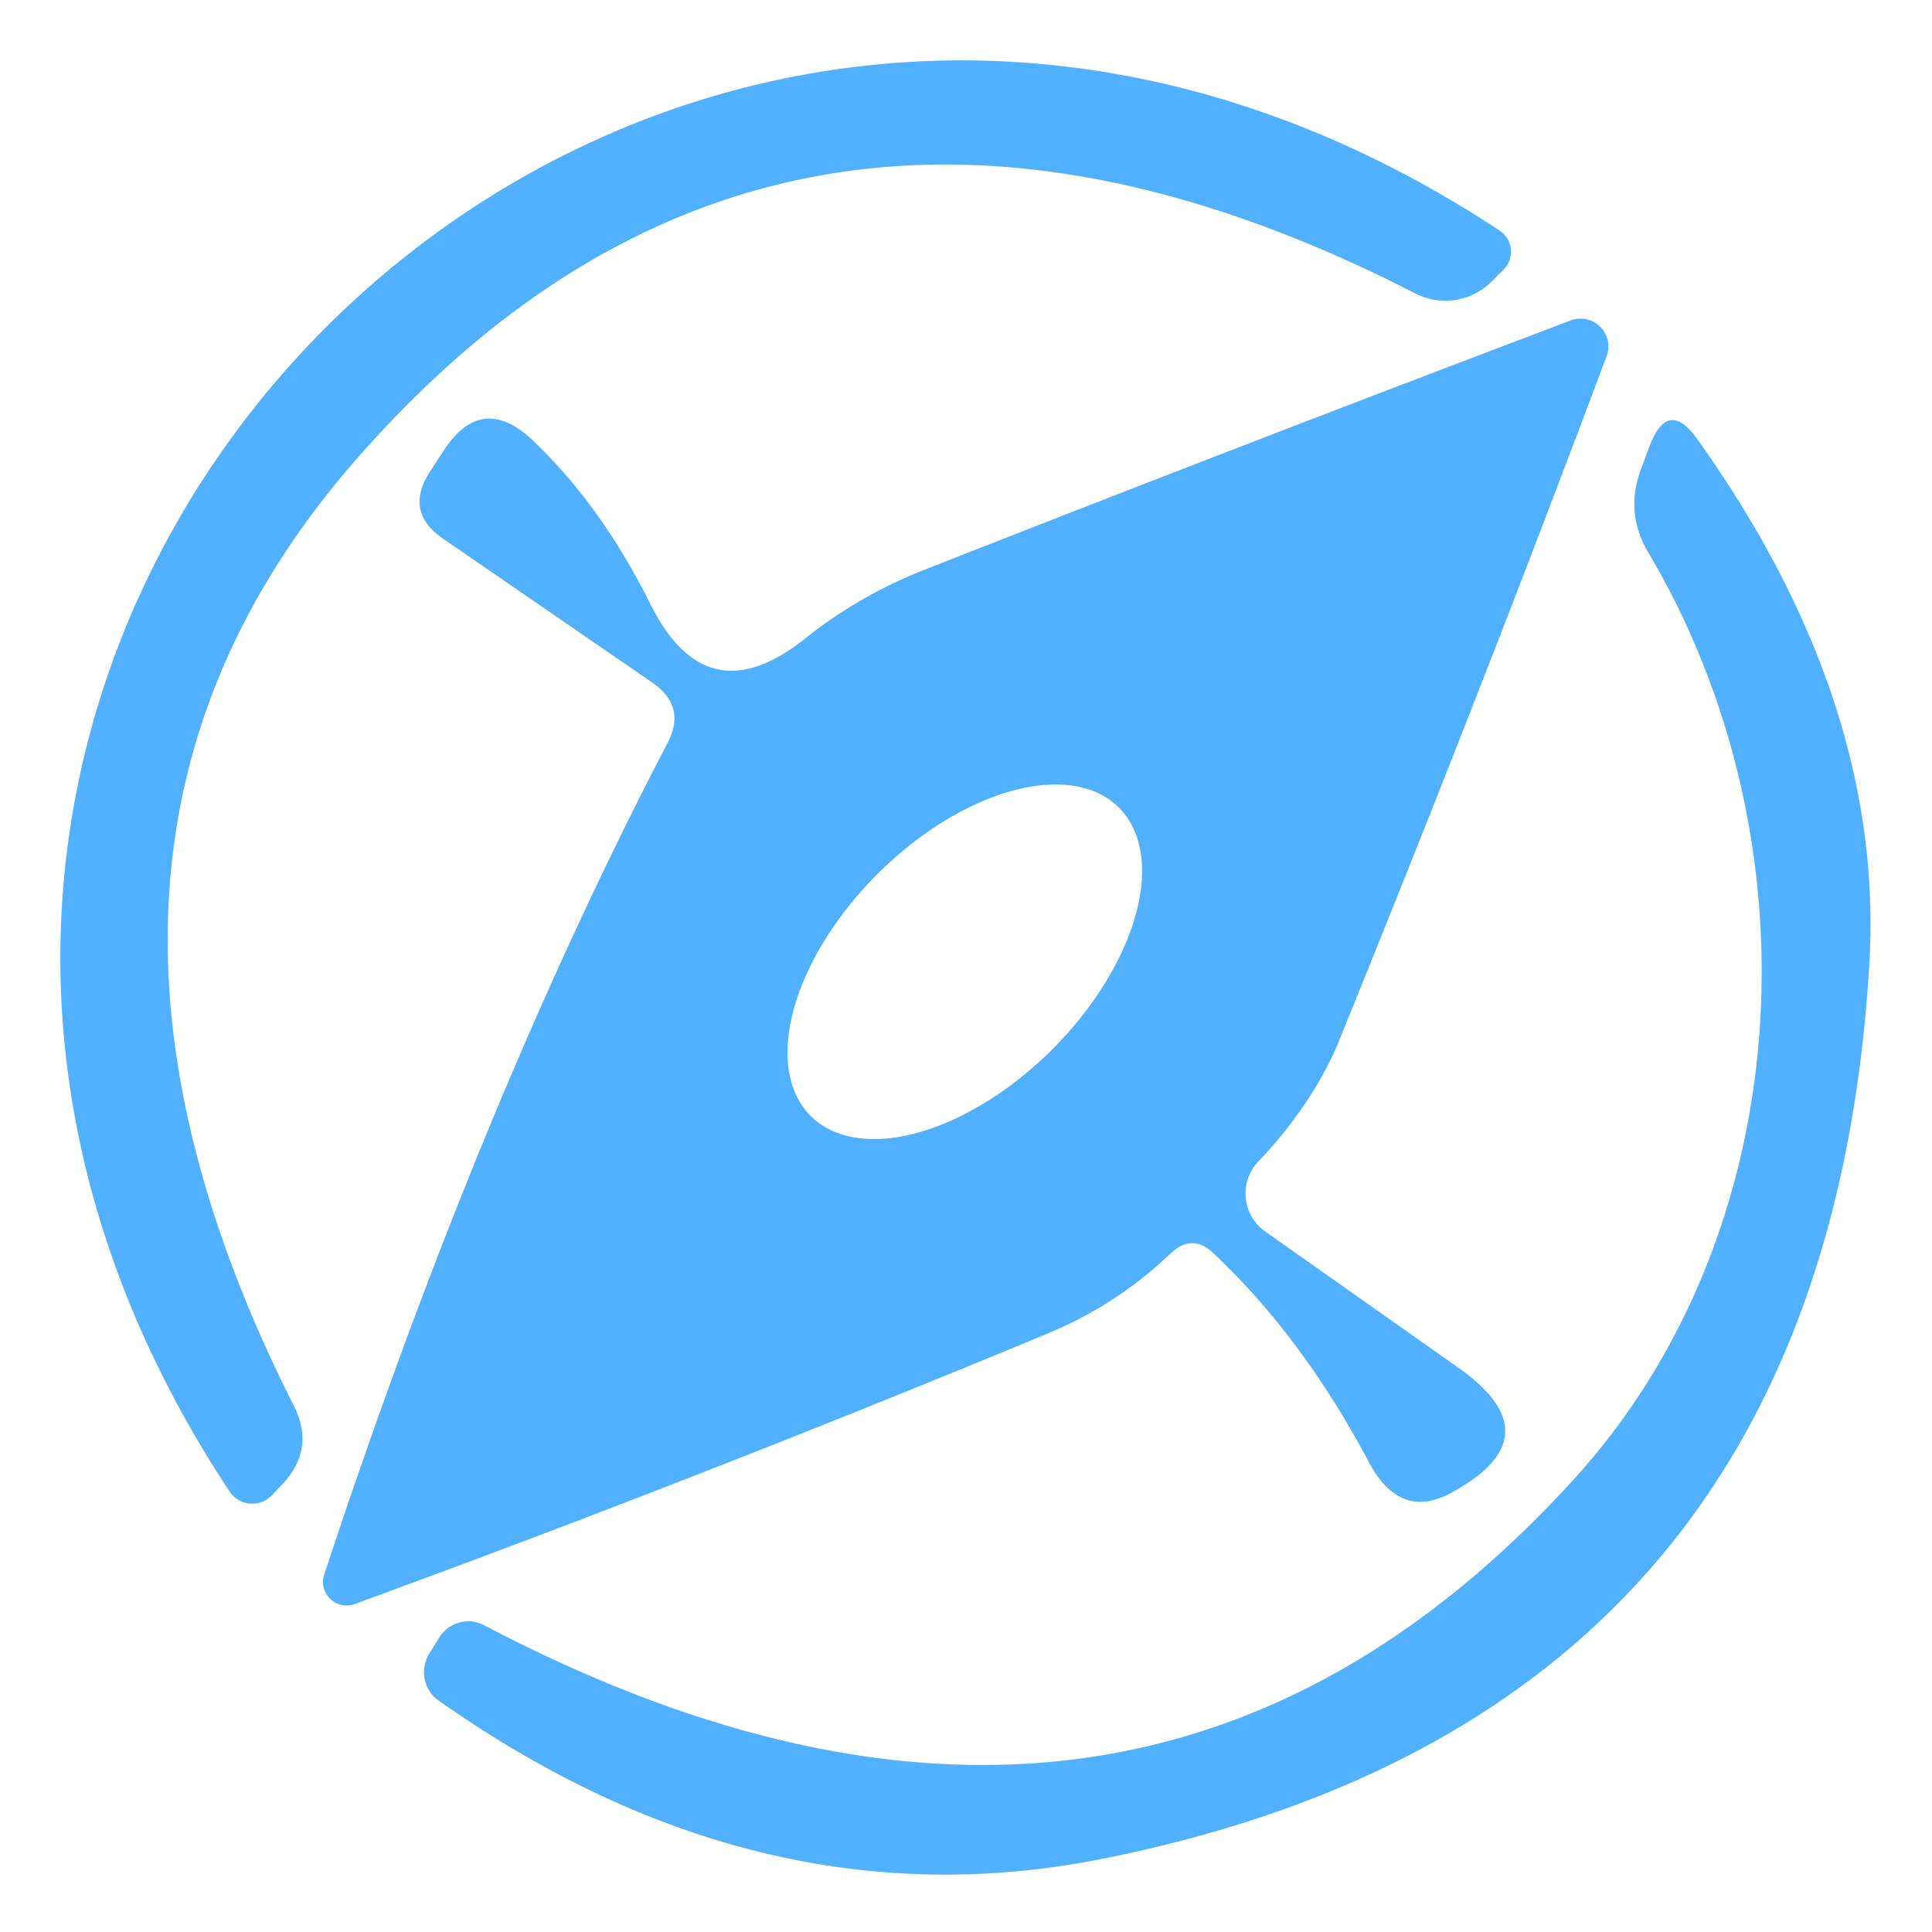 <?xml version="1.0" encoding="UTF-8" standalone="no"?>
<!DOCTYPE svg PUBLIC "-//W3C//DTD SVG 1.1//EN" "http://www.w3.org/Graphics/SVG/1.1/DTD/svg11.dtd">
<svg xmlns="http://www.w3.org/2000/svg" version="1.1" viewBox="0.00 0.00 32.00 32.00">
<path fill="#51b1fe" d="
  M 5.83 7.69
  Q 0.25 14.16 4.87 23.29
  Q 5.22 23.99 4.69 24.57
  L 4.51 24.76
  A 0.45 0.45 0.0 0 1 3.80 24.70
  C -5.61 10.47 10.55 -5.61 24.84 3.82
  A 0.42 0.42 0.0 0 1 24.91 4.46
  L 24.72 4.65
  A 1.09 1.09 0.0 0 1 23.44 4.86
  Q 12.94 -0.53 5.83 7.69
  Z"
/>
<path fill="#51b1fe" d="
  M 20.96 20.40
  L 24.15 22.65
  Q 25.77 23.79 24.03 24.73
  Q 23.19 25.18 22.68 24.23
  Q 21.57 22.14 20.10 20.76
  Q 19.75 20.42 19.39 20.76
  Q 18.50 21.61 17.37 22.08
  Q 11.64 24.46 5.87 26.57
  A 0.39 0.39 0.0 0 1 5.37 26.08
  Q 7.94 18.28 11.06 12.30
  Q 11.37 11.70 10.81 11.31
  L 7.35 8.93
  Q 6.68 8.48 7.13 7.80
  L 7.35 7.46
  Q 7.98 6.50 8.82 7.29
  Q 9.96 8.37 10.78 10.02
  Q 11.71 11.87 13.33 10.58
  Q 14.23 9.86 15.33 9.43
  Q 20.80 7.28 26.01 5.31
  A 0.46 0.46 0.0 0 1 26.61 5.90
  Q 24.54 11.43 22.17 17.26
  C 21.88 17.97 21.37 18.69 20.84 19.24
  A 0.77 0.77 0.0 0 0 20.96 20.40
  Z
  M 18.533 13.377
  A 3.61 2.05 -45.0 0 0 14.53 14.48
  A 3.61 2.05 -45.0 0 0 13.427 18.483
  A 3.61 2.05 -45.0 0 0 17.43 17.38
  A 3.61 2.05 -45.0 0 0 18.533 13.377
  Z"
/>
<path fill="#51b1fe" d="
  M 26.06 24.51
  C 29.80 20.41 30.13 13.92 27.30 9.15
  Q 26.91 8.49 27.18 7.77
  L 27.33 7.37
  Q 27.63 6.60 28.11 7.27
  Q 31.23 11.64 30.96 16.00
  Q 30.21 28.38 18.30 30.78
  Q 12.61 31.93 7.27 28.17
  A 0.58 0.57 -56.9 0 1 7.11 27.39
  L 7.27 27.13
  A 0.57 0.56 -60.3 0 1 8.02 26.92
  Q 18.74 32.54 26.06 24.51
  Z"
/>
</svg>
